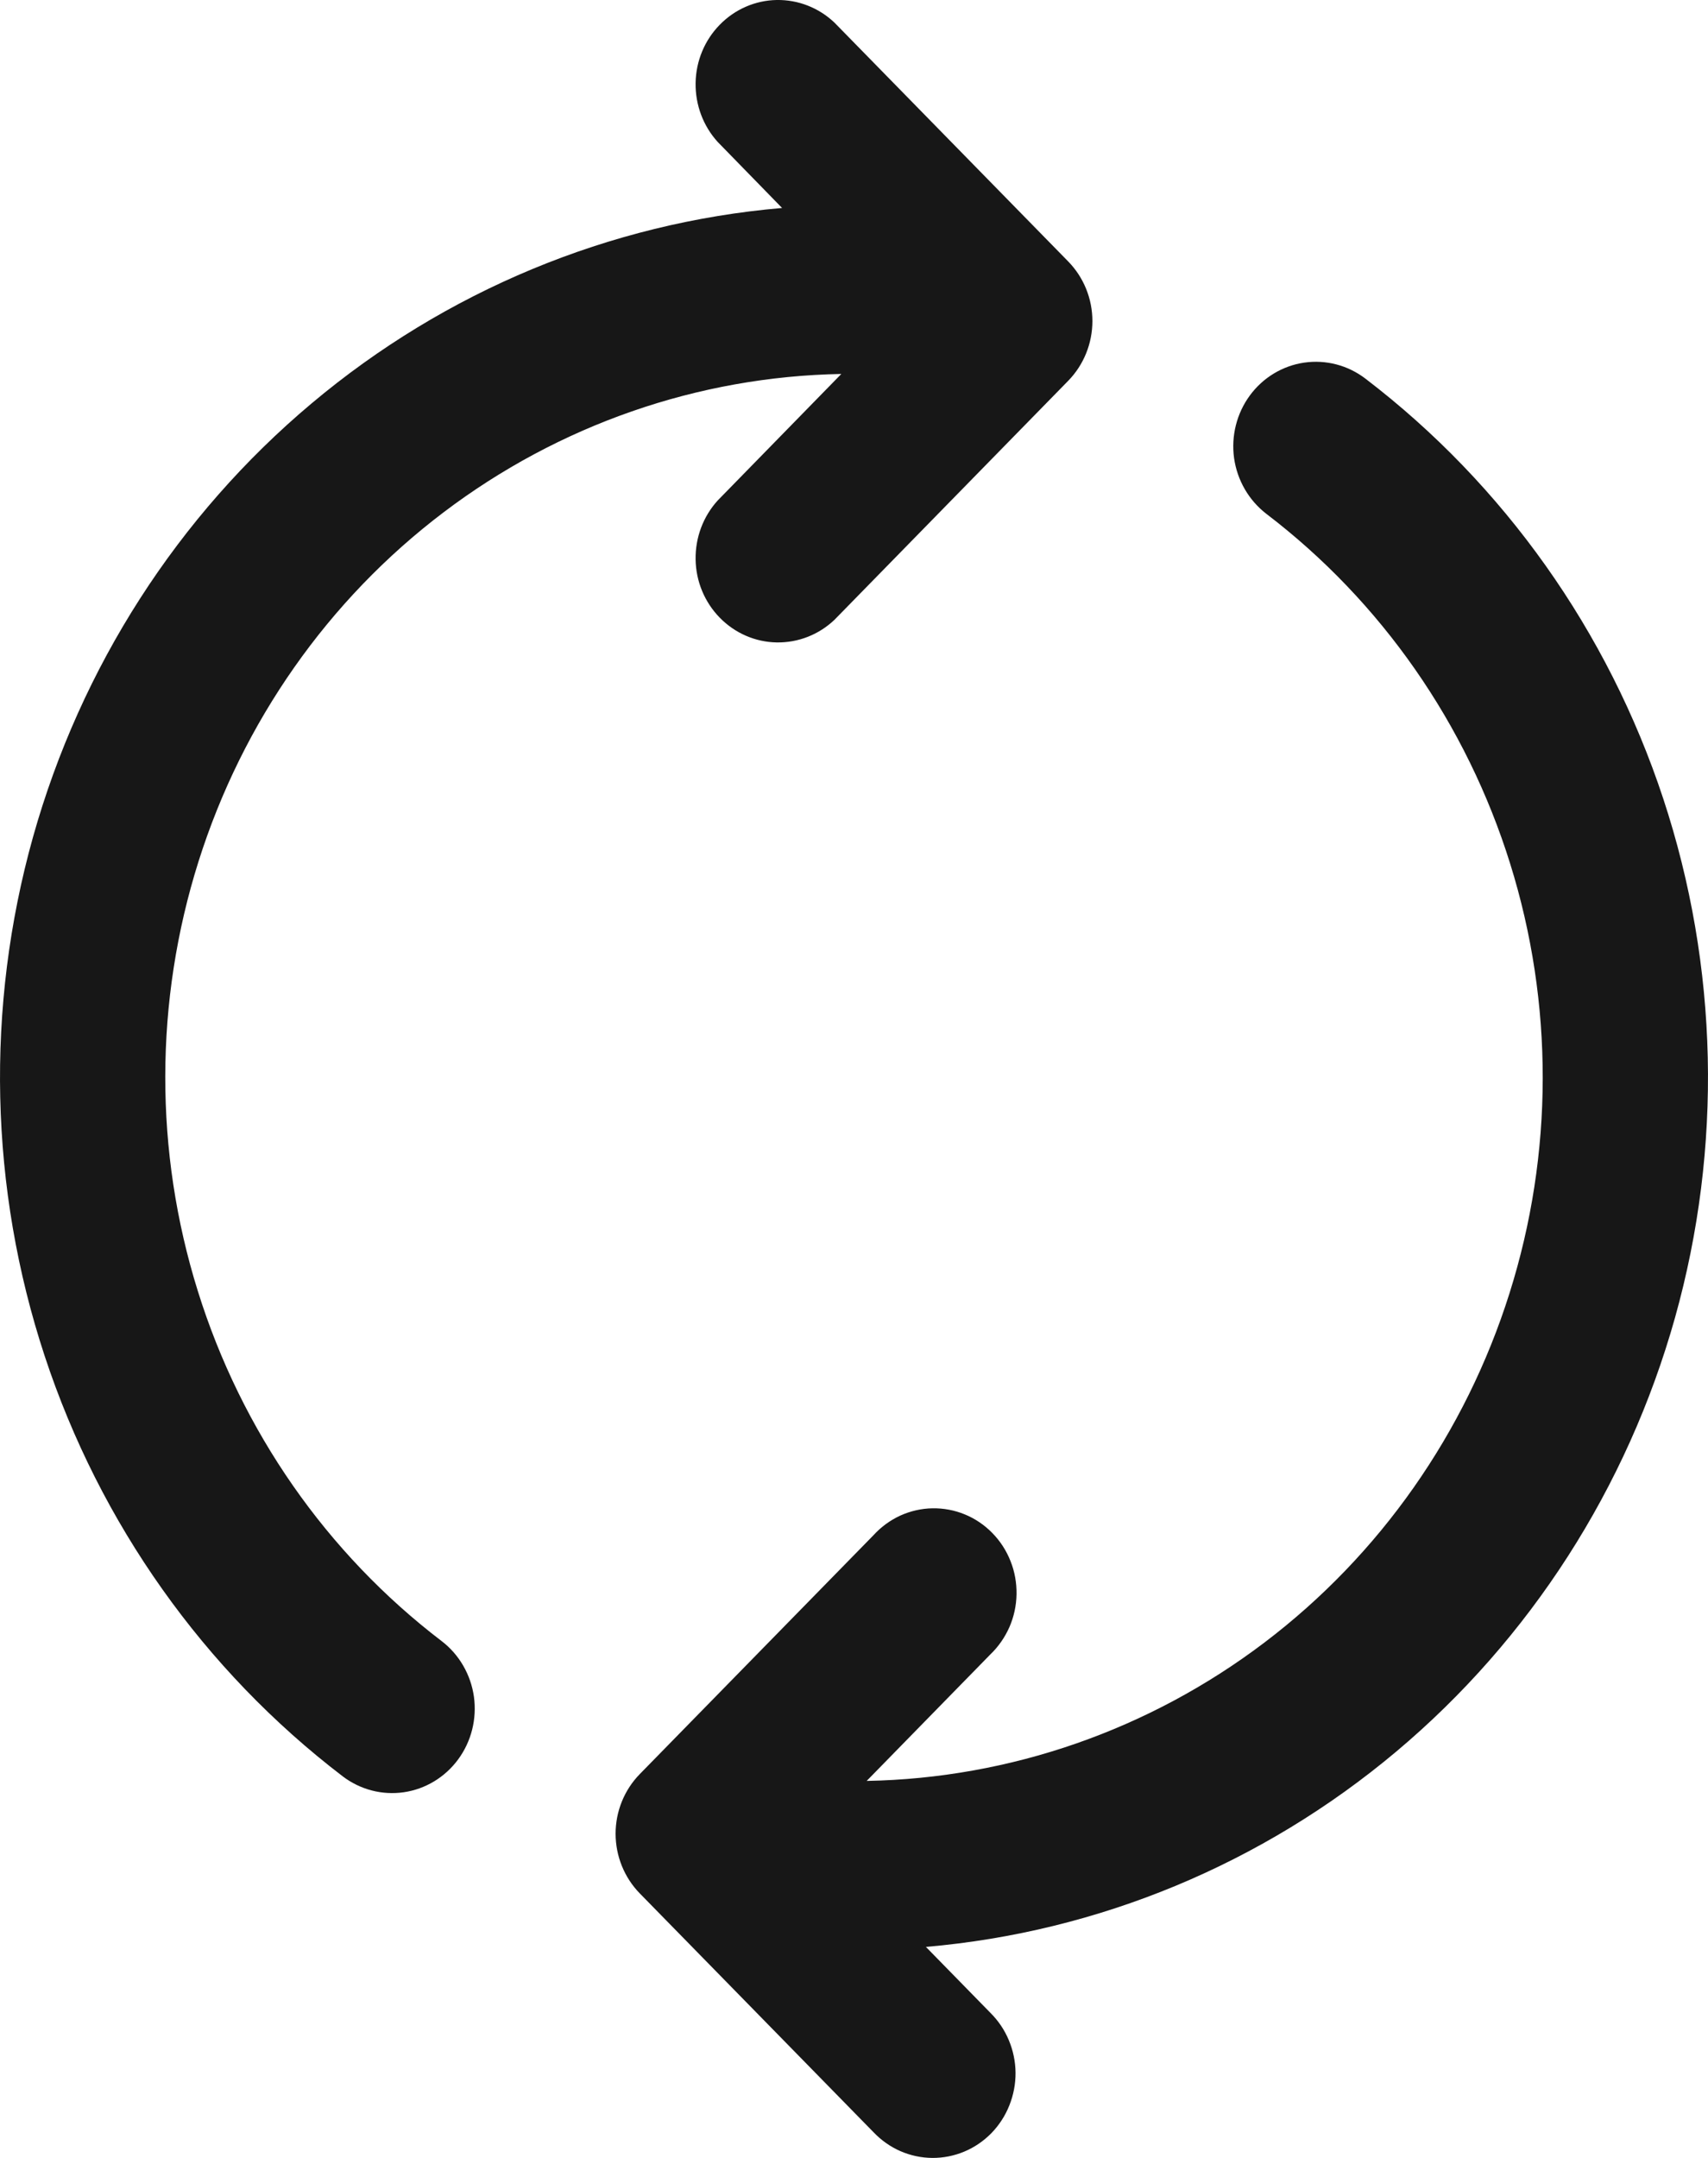 <?xml version="1.0" encoding="UTF-8"?> <svg xmlns="http://www.w3.org/2000/svg" width="19" height="24" viewBox="0 0 19 24" fill="none"><path d="M9.359 4.159C7.763 4.188 6.215 4.727 4.933 5.699C3.65 6.671 2.698 8.029 2.208 9.582C1.718 11.135 1.715 12.806 2.201 14.36C2.686 15.915 3.634 17.276 4.913 18.252C5.108 18.401 5.237 18.624 5.272 18.87C5.306 19.117 5.244 19.367 5.097 19.567C4.951 19.766 4.733 19.898 4.492 19.933C4.251 19.968 4.006 19.904 3.811 19.755C2.268 18.576 1.112 16.946 0.497 15.081C-0.118 13.215 -0.163 11.203 0.367 9.31C0.898 7.418 1.979 5.735 3.467 4.486C4.955 3.236 6.78 2.478 8.7 2.313L7.984 1.579C7.822 1.401 7.734 1.166 7.738 0.922C7.742 0.679 7.838 0.447 8.007 0.275C8.175 0.103 8.402 0.004 8.64 0C8.878 -0.004 9.109 0.086 9.283 0.252L11.883 2.908C12.055 3.084 12.152 3.322 12.152 3.571C12.152 3.82 12.055 4.059 11.883 4.235L9.283 6.893C9.109 7.059 8.878 7.149 8.64 7.145C8.402 7.141 8.175 7.042 8.007 6.87C7.838 6.698 7.742 6.466 7.738 6.223C7.734 5.979 7.822 5.744 7.984 5.566L9.359 4.159ZM9.641 19.807C11.238 19.778 12.785 19.239 14.067 18.267C15.35 17.294 16.302 15.937 16.792 14.383C17.282 12.831 17.285 11.16 16.799 9.605C16.314 8.051 15.366 6.69 14.086 5.714C13.892 5.564 13.763 5.342 13.728 5.095C13.694 4.849 13.757 4.598 13.903 4.399C14.049 4.2 14.267 4.068 14.508 4.033C14.749 3.998 14.994 4.062 15.189 4.211C16.732 5.39 17.888 7.02 18.503 8.885C19.118 10.751 19.163 12.763 18.633 14.655C18.102 16.547 17.021 18.23 15.533 19.48C14.045 20.73 12.22 21.488 10.3 21.653L11.016 22.385C11.104 22.472 11.174 22.575 11.222 22.69C11.27 22.804 11.296 22.928 11.297 23.052C11.298 23.177 11.274 23.301 11.228 23.416C11.182 23.532 11.114 23.636 11.028 23.725C10.941 23.813 10.839 23.883 10.726 23.93C10.613 23.977 10.492 24.001 10.37 24C10.248 23.999 10.127 23.973 10.015 23.924C9.903 23.875 9.802 23.803 9.717 23.714L7.117 21.058C6.945 20.882 6.848 20.643 6.848 20.394C6.848 20.145 6.945 19.907 7.117 19.731L9.717 17.074C9.801 16.982 9.902 16.908 10.015 16.856C10.128 16.805 10.25 16.777 10.373 16.775C10.496 16.773 10.619 16.796 10.733 16.843C10.848 16.89 10.952 16.961 11.039 17.05C11.126 17.139 11.195 17.245 11.241 17.362C11.288 17.479 11.31 17.605 11.308 17.731C11.306 17.857 11.279 17.981 11.229 18.096C11.178 18.211 11.106 18.315 11.016 18.401L9.641 19.807Z" fill="#171717"></path></svg> 
